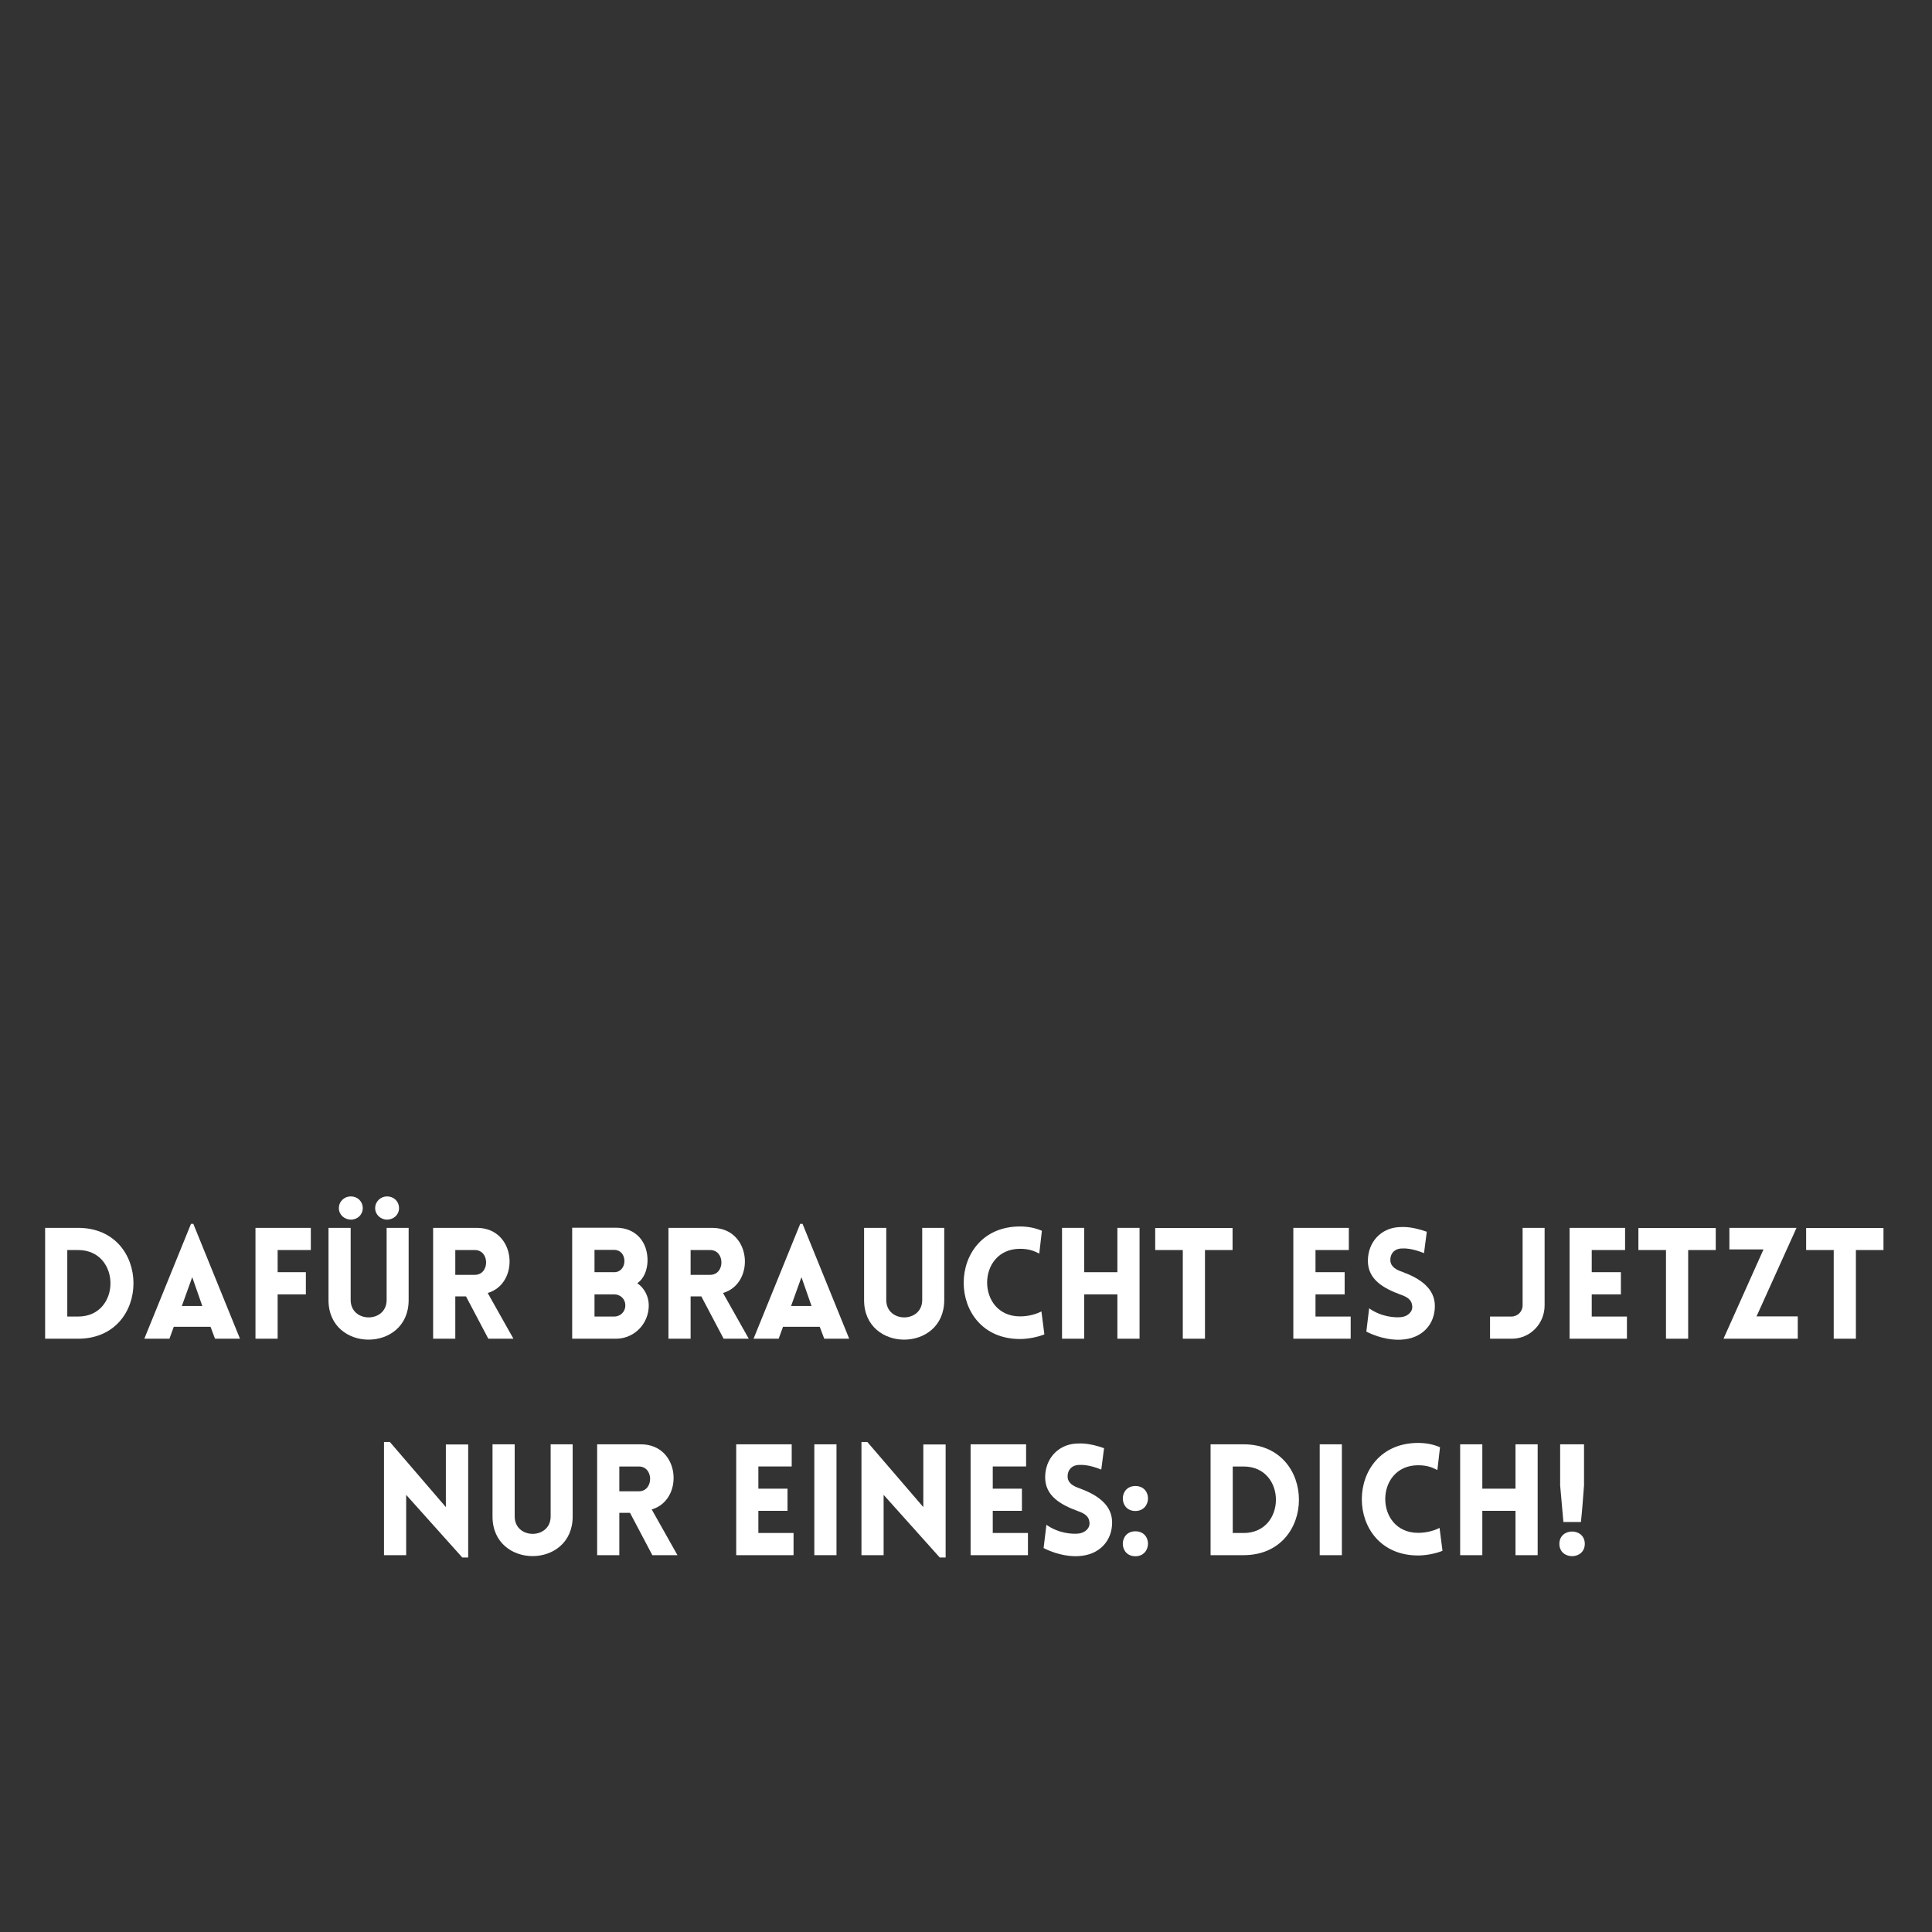 <svg xmlns="http://www.w3.org/2000/svg" xmlns:xlink="http://www.w3.org/1999/xlink" width="1080" zoomAndPan="magnify" viewBox="0 0 810 810" height="1080" preserveAspectRatio="xMidYMid meet" xmlns:v="https://vecta.io/nano"><rect x="0" y="0" width="810" height="810" fill="#333333" stroke="none"/><g fill="#fff"><path d="M32.76 514.788H18.916v46.473H32.76c30.938 0 30.938-46.473 0-46.473zm0 9.297c18.07 0 18.07 27.883 0 27.883h-4.551v-27.883zm0 0"/><use xlink:href="#B"/><path d="M130.313 524.085v-9.297H107.11v46.473h9.293v-18.59h11.832v-9.293h-11.832v-9.293zm11.763-17.551c0 2.73 2.277 4.746 5.008 4.809 2.793 0 5.004-2.078 5.004-4.809 0-2.859-2.211-4.937-5.004-4.937-2.73 0-5.008 2.078-5.008 4.938zm15.211 0c0 2.73 2.34 4.809 5.004 4.809 2.793-.062 5.004-2.078 5.004-4.809 0-2.859-2.211-4.937-5.004-4.937-2.664 0-5.004 2.078-5.004 4.938zm14.039 38.543v-30.289h-9.23v30.223c0 9.75-15.078 9.75-15.078 0v-30.223h-9.293v30.289c0 22.098 33.602 22.098 33.602 0zm0 0"/><use xlink:href="#C"/><path d="M239.889 561.261h18.395c7.539 0 13.715-6.176 13.715-13.973 0-3.641-1.758-7.215-4.812-9.297 2.926-2.012 4.16-5.652 4.293-9.164.191-8.187-4.941-14.102-13.195-14.102H239.89zm9.359-37.242h8.254c2.664 0 4.289 2.078 4.289 4.68 0 2.535-1.625 4.68-4.289 4.68h-8.254zm0 18.652h8.254c2.664 0 4.68 2.016 4.68 4.617s-2.016 4.68-4.68 4.68h-8.254zm54.139 18.59h10.531l-10.789-19.172c13.648-3.965 12.023-27.301-4.551-27.301H280.25v46.473h9.293v-17.742h4.488zm-13.844-26.777v-10.398h8.191c6.305 0 6.305 10.398 0 10.398zm0 0"/><use xlink:href="#B" x="255.42"/><use xlink:href="#D"/><use xlink:href="#E"/><path d="M477.761 561.261v-46.473h-9.293v18.59h-13.91v-18.59h-9.293v46.473h9.293v-18.59h13.91v18.59zm0 0"/><use xlink:href="#F"/><use xlink:href="#G"/><use xlink:href="#H"/><path d="M624.707 561.261h9.164c7.605 0 13.715-6.238 13.715-13.973v-32.5h-9.227v32.5c0 2.598-2.082 4.68-4.746 4.68h-8.906zm0 0"/><use xlink:href="#G" x="115.817"/><use xlink:href="#F" x="202.581"/><path d="M753.72 561.261v-9.359H736.43l16.77-37.113h-28.145v9.035h14.301l-16.77 37.438zm0 0"/><use xlink:href="#F" x="272.902"/><use xlink:href="#I"/><use xlink:href="#D" x="-155.782" y="90.75"/><use xlink:href="#C" x="68.767" y="90.75"/><use xlink:href="#G" x="-233.577" y="90.75"/><path d="M350.705 652.011v-46.473h-9.293v46.473zm0 0"/><use xlink:href="#I" x="200.176"/><use xlink:href="#G" x="-135.308" y="90.75"/><use xlink:href="#H" x="-135.309" y="90.75"/><path d="M476.011 623.023c-7.02 0-7.02 10.465 0 10.465 6.957 0 7.152-10.465 0-10.465zm0 18.98c-7.02 0-7.02 10.461 0 10.461 6.957 0 7.152-10.461 0-10.461zm45.374-36.465h-13.844v46.473h13.844c30.938 0 30.938-46.473 0-46.473zm0 9.297c18.07 0 18.07 27.883 0 27.883h-4.551v-27.883zm41.203 37.176v-46.473h-9.293v46.473zm0 0"/><use xlink:href="#E" x="166.913" y="90.75"/><path d="M644.674 652.011v-46.473h-9.293v18.59h-13.91v-18.59h-9.293v46.473h9.293v-18.59h13.91v18.59zm9.425-46.473v17.227l1.363 15.336h7.344c.523-4.613.91-10.27 1.301-15.336v-17.227zm10.332 41.727c0-6.887-10.656-6.887-10.656 0s10.656 6.891 10.656 0zm0 0"/></g><defs ><path id="B" d="M60.51 561.261h10.531l1.82-5.004h15.402l1.883 5.004h10.465l-19.562-48.16h-.977zm15.73-13.715l4.355-12.09 4.223 12.09zm0 0"/><path id="C" d="M204.728 561.261h10.531l-10.789-19.172c13.648-3.965 12.023-27.301-4.551-27.301h-18.328v46.473h9.293v-17.742h4.488zm-13.844-26.777v-10.398h8.191c6.305 0 6.305 10.398 0 10.398zm0 0"/><path id="D" d="M395.874 545.077v-30.289h-9.23v30.223c0 9.75-15.078 9.75-15.078 0v-30.223h-9.293v30.289c0 22.098 33.602 22.098 33.602 0zm0 0"/><path id="E" d="M435.714 525.577l1.105-9.555c-2.797-1.234-5.918-1.816-9.164-1.816-31.461 0-31.523 47.184 0 47.184 3.246 0 7.344-.777 10.203-1.949l-1.234-9.617c-1.758.91-4.941 2.078-8.969 2.078-18.395 0-18.395-28.336 0-28.336 4.027 0 6.301 1.102 8.059 2.012zm0 0"/><path id="F" d="M505.19 561.261v-37.176h11.566v-9.23h-32.43v9.23h11.566v37.176zm0 0"/><path id="G" d="M566.28 561.261v-9.293h-14.754v-9.297h12.223v-9.293h-12.223v-9.293h13.977v-9.297h-23.27v46.473zm0 0"/><path id="H" d="M572.846 558.273c6.305 3.25 12.09 3.574 14.688 3.379 8.711-.457 14.039-6.371 14.039-14.105 0-7.41-6.238-11.566-13.453-14.234-2.664-.91-4.937-2.078-5.199-4.68-.195-2.598 1.301-5.004 4.613-5.199 1.43-.062 4.355-.129 9.492 1.949l1.168-8.969c-5.98-2.078-9.164-2.078-11.57-1.949-7.734.391-13.129 6.371-13.129 14.168s6.5 11.504 13.781 14.172c2.598.91 4.613 2.078 4.809 4.742.262 2.535-2.078 4.484-4.809 4.68-2.145.195-7.93.066-13.258-3.703zm0 0"/><path id="I" d="M170.287 626.73l23.531 26.258h2.469v-47.383h-9.359v26.258l-23.465-27.297h-2.469v47.445h9.293zm0 0"/></defs></svg>